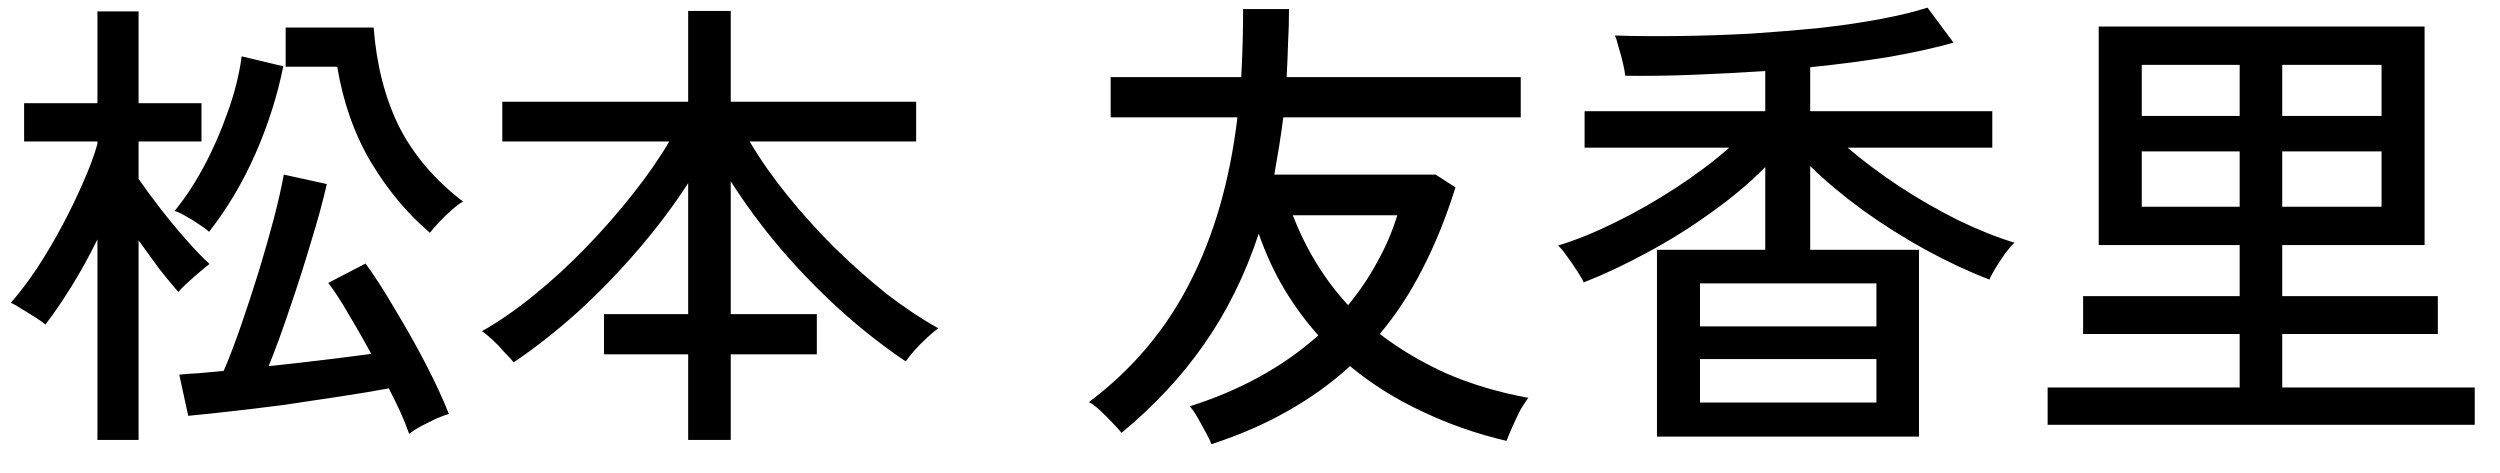 <?xml version="1.0" encoding="UTF-8"?>
<svg xmlns="http://www.w3.org/2000/svg" width="74" height="14" viewBox="0 0 74 14" fill="none">
  <path d="M2.884 13.022V7.086C2.651 7.562 2.399 8.019 2.128 8.458C1.857 8.897 1.596 9.279 1.344 9.606C1.279 9.55 1.181 9.48 1.05 9.396C0.919 9.312 0.784 9.228 0.644 9.144C0.513 9.06 0.406 8.999 0.322 8.962C0.583 8.663 0.845 8.318 1.106 7.926C1.367 7.525 1.615 7.105 1.848 6.666C2.081 6.227 2.287 5.803 2.464 5.392C2.651 4.972 2.791 4.594 2.884 4.258V4.188H0.714V3.054H2.884V0.338H4.102V3.054H5.964V4.188H4.102V5.294C4.261 5.527 4.466 5.807 4.718 6.134C4.97 6.461 5.231 6.778 5.502 7.086C5.773 7.394 6.006 7.637 6.202 7.814C6.137 7.861 6.039 7.94 5.908 8.052C5.787 8.155 5.665 8.262 5.544 8.374C5.423 8.486 5.334 8.575 5.278 8.64C5.129 8.472 4.947 8.253 4.732 7.982C4.527 7.702 4.317 7.413 4.102 7.114V13.022H2.884ZM12.11 12.84C12.045 12.653 11.961 12.443 11.858 12.21C11.755 11.986 11.639 11.748 11.508 11.496C11.107 11.571 10.631 11.65 10.08 11.734C9.539 11.818 8.979 11.902 8.4 11.986C7.821 12.061 7.28 12.126 6.776 12.182C6.281 12.238 5.88 12.28 5.572 12.308L5.306 11.09C5.465 11.071 5.656 11.057 5.88 11.048C6.104 11.029 6.351 11.006 6.622 10.978C6.79 10.586 6.963 10.133 7.14 9.62C7.317 9.107 7.49 8.579 7.658 8.038C7.826 7.487 7.975 6.965 8.106 6.47C8.237 5.966 8.335 5.532 8.4 5.168L9.674 5.448C9.562 5.943 9.408 6.507 9.212 7.142C9.025 7.777 8.82 8.421 8.596 9.074C8.381 9.718 8.167 10.306 7.952 10.838C8.493 10.782 9.03 10.721 9.562 10.656C10.103 10.591 10.579 10.53 10.99 10.474C10.766 10.063 10.542 9.671 10.318 9.298C10.103 8.925 9.903 8.617 9.716 8.374L10.822 7.8C11.111 8.201 11.41 8.668 11.718 9.2C12.035 9.723 12.334 10.255 12.614 10.796C12.894 11.337 13.118 11.823 13.286 12.252C13.193 12.28 13.067 12.327 12.908 12.392C12.759 12.467 12.609 12.541 12.46 12.616C12.311 12.7 12.194 12.775 12.11 12.84ZM12.726 6.89C12.073 6.339 11.494 5.649 10.99 4.818C10.495 3.987 10.159 3.04 9.982 1.976H8.456V0.814H11.06C11.144 1.925 11.396 2.905 11.816 3.754C12.245 4.594 12.875 5.331 13.706 5.966C13.613 6.013 13.501 6.097 13.37 6.218C13.239 6.33 13.113 6.451 12.992 6.582C12.88 6.703 12.791 6.806 12.726 6.89ZM6.188 6.862C6.132 6.806 6.039 6.736 5.908 6.652C5.777 6.559 5.642 6.475 5.502 6.4C5.362 6.316 5.25 6.265 5.166 6.246C5.474 5.873 5.763 5.434 6.034 4.93C6.305 4.426 6.538 3.894 6.734 3.334C6.939 2.774 7.079 2.219 7.154 1.668L8.386 1.962C8.209 2.839 7.933 3.703 7.56 4.552C7.187 5.401 6.729 6.171 6.188 6.862ZM20.37 13.022V10.488H17.878V9.298H20.37V5.42C19.95 6.073 19.455 6.731 18.886 7.394C18.326 8.047 17.729 8.663 17.094 9.242C16.459 9.811 15.829 10.306 15.204 10.726C15.139 10.642 15.045 10.539 14.924 10.418C14.812 10.287 14.695 10.166 14.574 10.054C14.453 9.942 14.35 9.858 14.266 9.802C14.779 9.513 15.297 9.153 15.82 8.724C16.352 8.295 16.865 7.823 17.36 7.31C17.855 6.797 18.312 6.274 18.732 5.742C19.161 5.201 19.521 4.683 19.81 4.188H14.868V3.012H20.37V0.324H21.63V3.012H27.118V4.188H22.19C22.498 4.711 22.867 5.238 23.296 5.77C23.725 6.302 24.187 6.815 24.682 7.31C25.186 7.805 25.699 8.262 26.222 8.682C26.754 9.093 27.272 9.438 27.776 9.718C27.692 9.774 27.585 9.863 27.454 9.984C27.323 10.105 27.197 10.231 27.076 10.362C26.964 10.493 26.875 10.605 26.81 10.698C26.157 10.259 25.508 9.751 24.864 9.172C24.229 8.593 23.637 7.982 23.086 7.338C22.535 6.685 22.05 6.027 21.63 5.364V9.298H24.178V10.488H21.63V13.022H20.37ZM35.858 13.148C35.83 13.064 35.774 12.947 35.69 12.798C35.615 12.658 35.536 12.513 35.452 12.364C35.368 12.215 35.288 12.103 35.214 12.028C36.717 11.552 37.986 10.852 39.022 9.928C38.648 9.508 38.312 9.051 38.014 8.556C37.715 8.052 37.463 7.506 37.258 6.918C36.856 8.131 36.32 9.219 35.648 10.18C34.985 11.132 34.169 12.009 33.198 12.812C33.133 12.728 33.039 12.625 32.918 12.504C32.806 12.383 32.684 12.261 32.554 12.14C32.432 12.028 32.325 11.949 32.232 11.902C33.511 10.941 34.505 9.765 35.214 8.374C35.932 6.983 36.404 5.35 36.628 3.474H32.876V2.284H36.74C36.758 1.957 36.773 1.626 36.782 1.29C36.791 0.954 36.796 0.613 36.796 0.268H38.154C38.154 0.613 38.145 0.954 38.126 1.29C38.117 1.626 38.102 1.957 38.084 2.284H45.014V3.474H37.986C37.949 3.763 37.907 4.053 37.86 4.342C37.813 4.622 37.767 4.897 37.72 5.168H42.494L43.082 5.546C42.811 6.414 42.489 7.212 42.116 7.94C41.752 8.659 41.327 9.307 40.842 9.886C41.439 10.343 42.102 10.735 42.83 11.062C43.567 11.379 44.37 11.617 45.238 11.776C45.172 11.86 45.093 11.981 45 12.14C44.916 12.308 44.837 12.476 44.762 12.644C44.687 12.812 44.631 12.947 44.594 13.05C43.717 12.845 42.886 12.555 42.102 12.182C41.318 11.818 40.604 11.37 39.96 10.838C39.409 11.342 38.793 11.785 38.112 12.168C37.44 12.551 36.688 12.877 35.858 13.148ZM39.904 9.032C40.23 8.64 40.515 8.22 40.758 7.772C41.01 7.324 41.211 6.857 41.36 6.372H38.266C38.667 7.399 39.213 8.285 39.904 9.032ZM49.046 12.924V7.394H52.252V4.944C51.804 5.401 51.272 5.849 50.656 6.288C50.049 6.727 49.414 7.123 48.752 7.478C48.099 7.833 47.473 8.127 46.876 8.36C46.848 8.285 46.787 8.178 46.694 8.038C46.6 7.889 46.498 7.739 46.386 7.59C46.283 7.441 46.194 7.333 46.12 7.268C46.642 7.109 47.207 6.881 47.814 6.582C48.42 6.283 49.018 5.943 49.606 5.56C50.194 5.177 50.721 4.781 51.188 4.37H46.904V3.292H52.252V2.102C51.542 2.149 50.833 2.186 50.124 2.214C49.414 2.242 48.742 2.251 48.108 2.242C48.099 2.149 48.075 2.023 48.038 1.864C48.001 1.705 47.959 1.551 47.912 1.402C47.874 1.243 47.837 1.127 47.8 1.052C48.407 1.071 49.05 1.075 49.732 1.066C50.422 1.057 51.118 1.033 51.818 0.996C52.527 0.949 53.209 0.893 53.862 0.828C54.525 0.753 55.127 0.665 55.668 0.562C56.218 0.459 56.681 0.347 57.054 0.226L57.824 1.262C57.301 1.411 56.671 1.551 55.934 1.682C55.197 1.803 54.413 1.906 53.582 1.99V3.292H58.972V4.37H54.688C55.136 4.753 55.64 5.131 56.2 5.504C56.769 5.877 57.352 6.213 57.95 6.512C58.547 6.801 59.107 7.025 59.63 7.184C59.555 7.249 59.462 7.357 59.35 7.506C59.247 7.655 59.149 7.805 59.056 7.954C58.972 8.094 58.916 8.201 58.888 8.276C58.281 8.043 57.651 7.749 56.998 7.394C56.354 7.039 55.733 6.647 55.136 6.218C54.548 5.789 54.03 5.355 53.582 4.916V7.394H56.802V12.924H49.046ZM50.32 11.916H55.542V10.628H50.32V11.916ZM50.32 9.662H55.542V8.388H50.32V9.662ZM60.61 12.574V11.468H66.294V9.886H61.66V8.766H66.294V7.254H62.122V0.786H71.768V7.254H67.554V8.766H72.16V9.886H67.554V11.468H73.252V12.574H60.61ZM67.554 6.12H70.494V4.482H67.554V6.12ZM63.396 6.12H66.294V4.482H63.396V6.12ZM67.554 3.432H70.494V1.92H67.554V3.432ZM63.396 3.432H66.294V1.92H63.396V3.432Z" fill="black"></path>
</svg>

